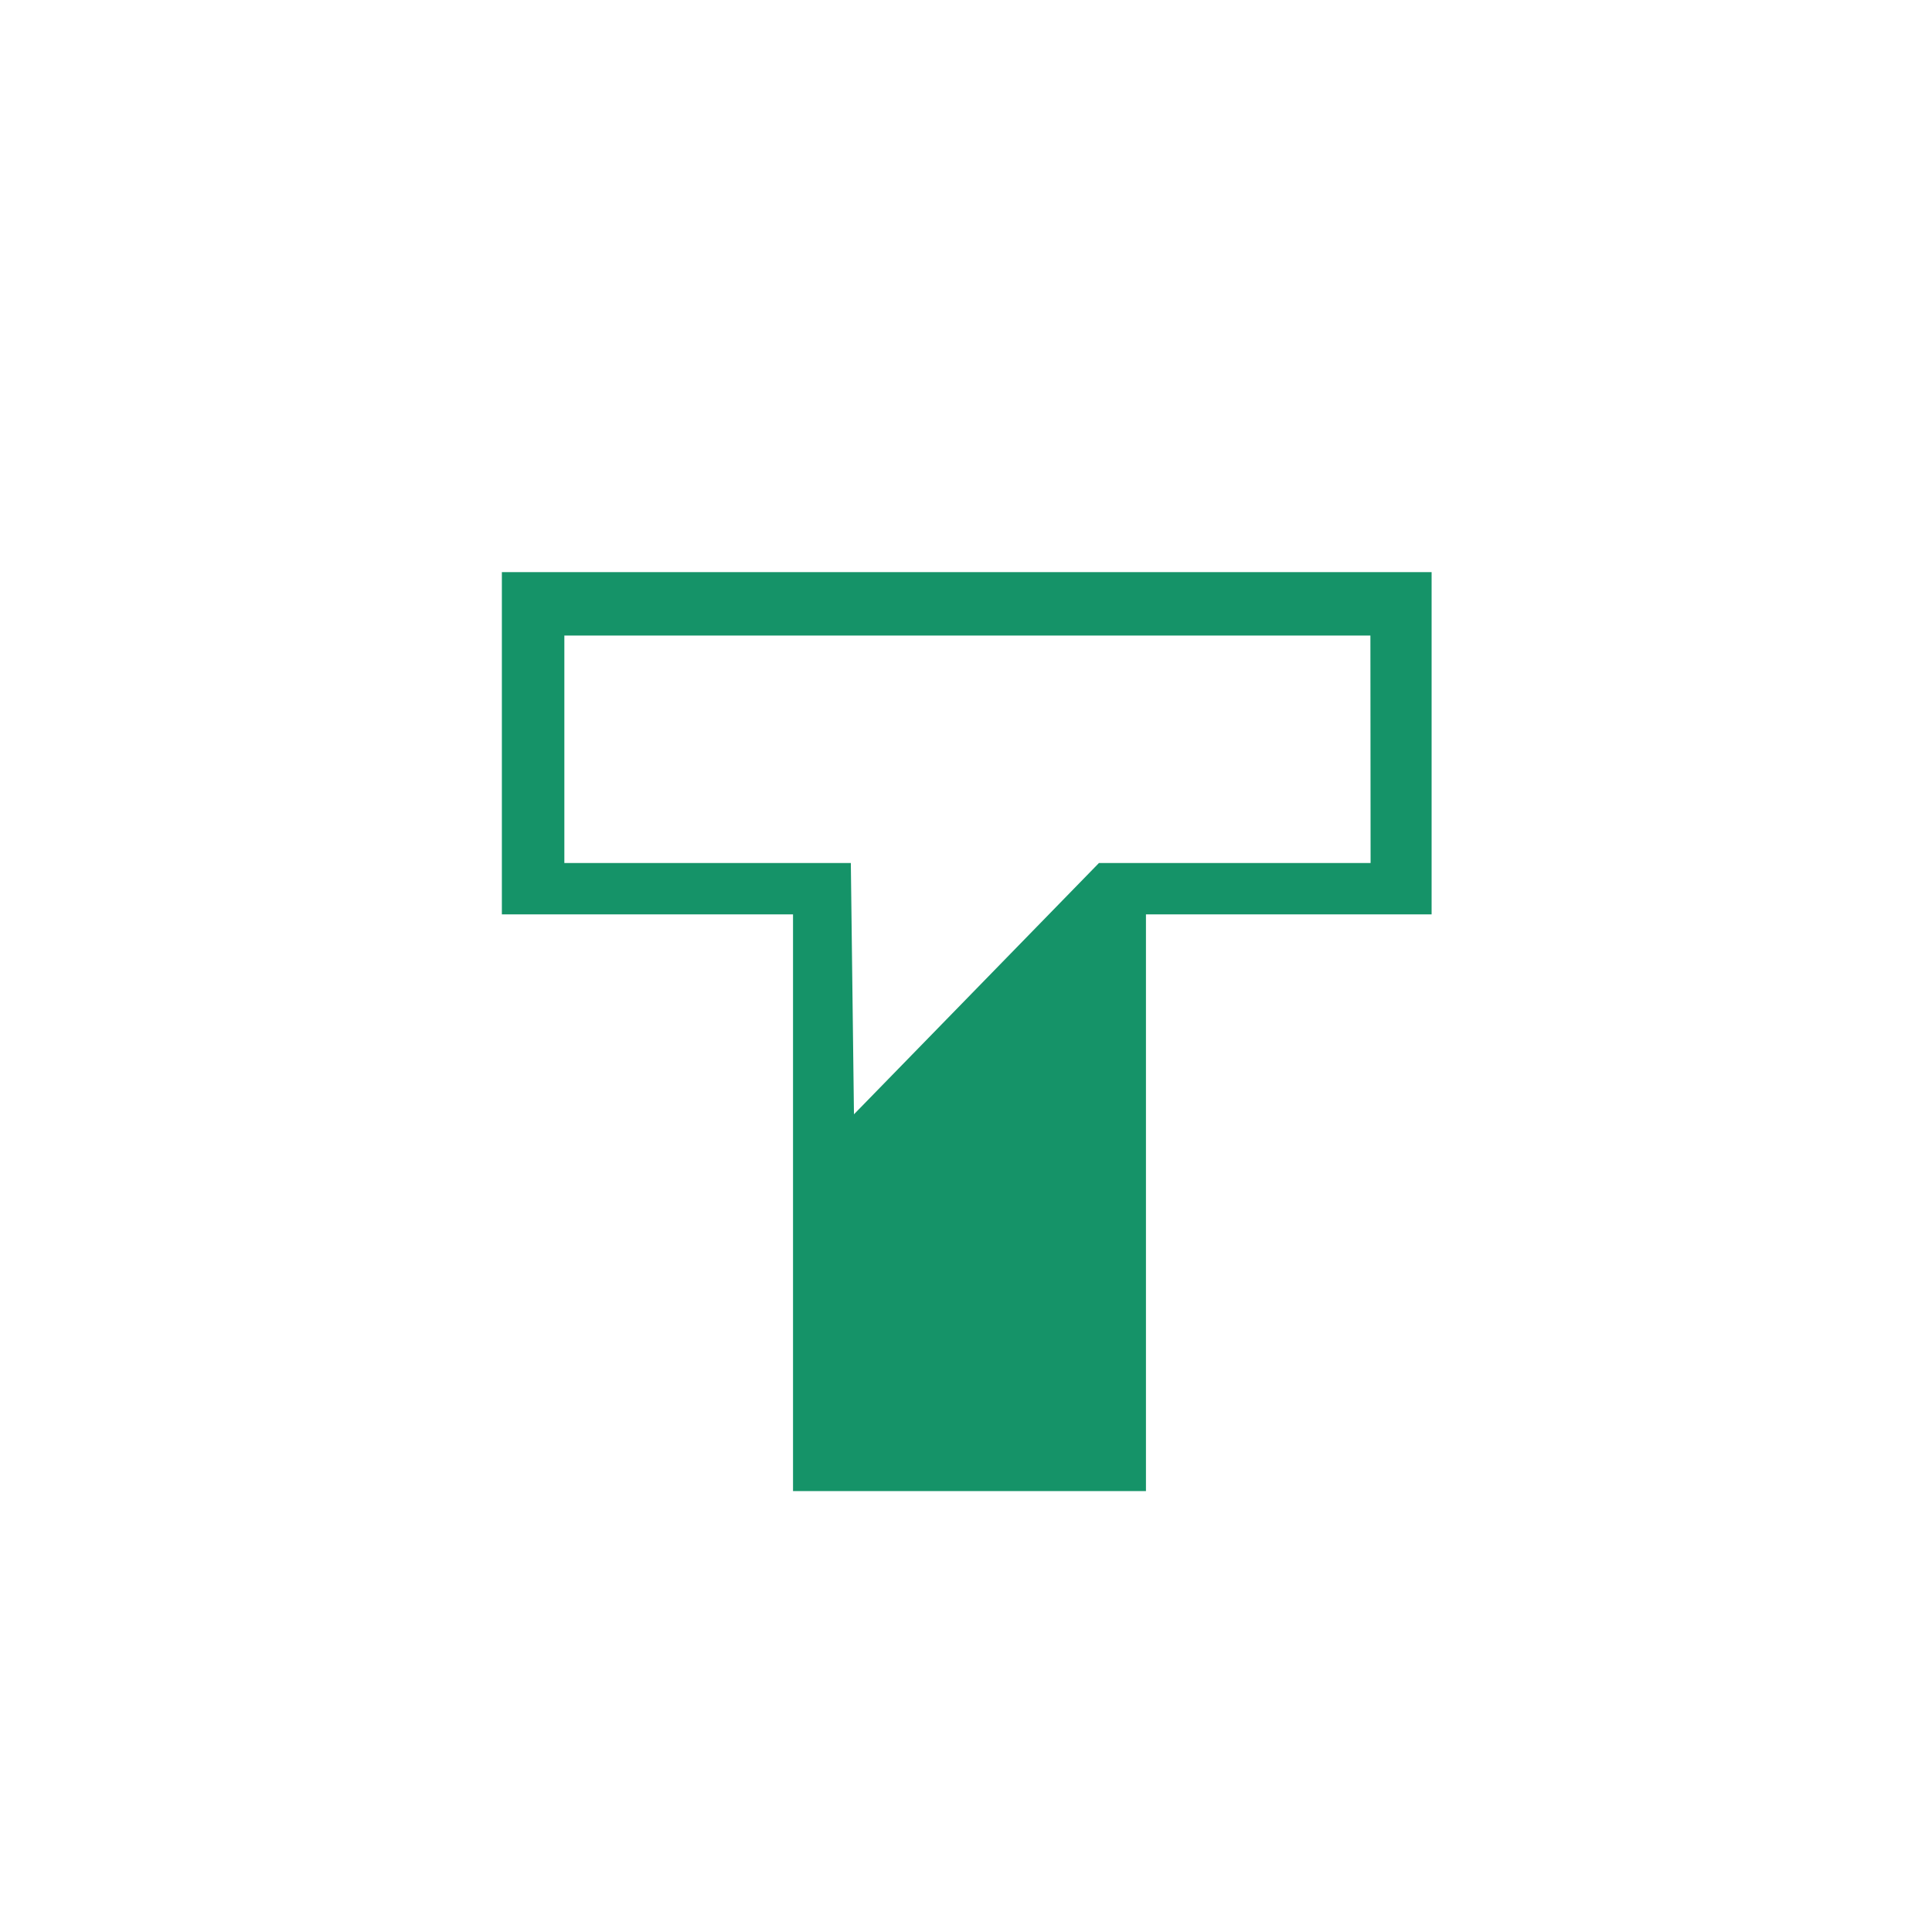 <svg id="Layer_1" data-name="Layer 1" xmlns="http://www.w3.org/2000/svg" viewBox="0 0 512 512"><defs><style>.cls-1{fill:#159368;}</style></defs><title>Logo Telelingo (Green)</title><path class="cls-1" d="M133,151.62v90.7h77.16V395.16h93.53V242.32h75.7v-90.7Zm230.22,77.09H291.23L226.31,295.3l-.83-66.59H149.56V168.43H363.17Z"/></svg>